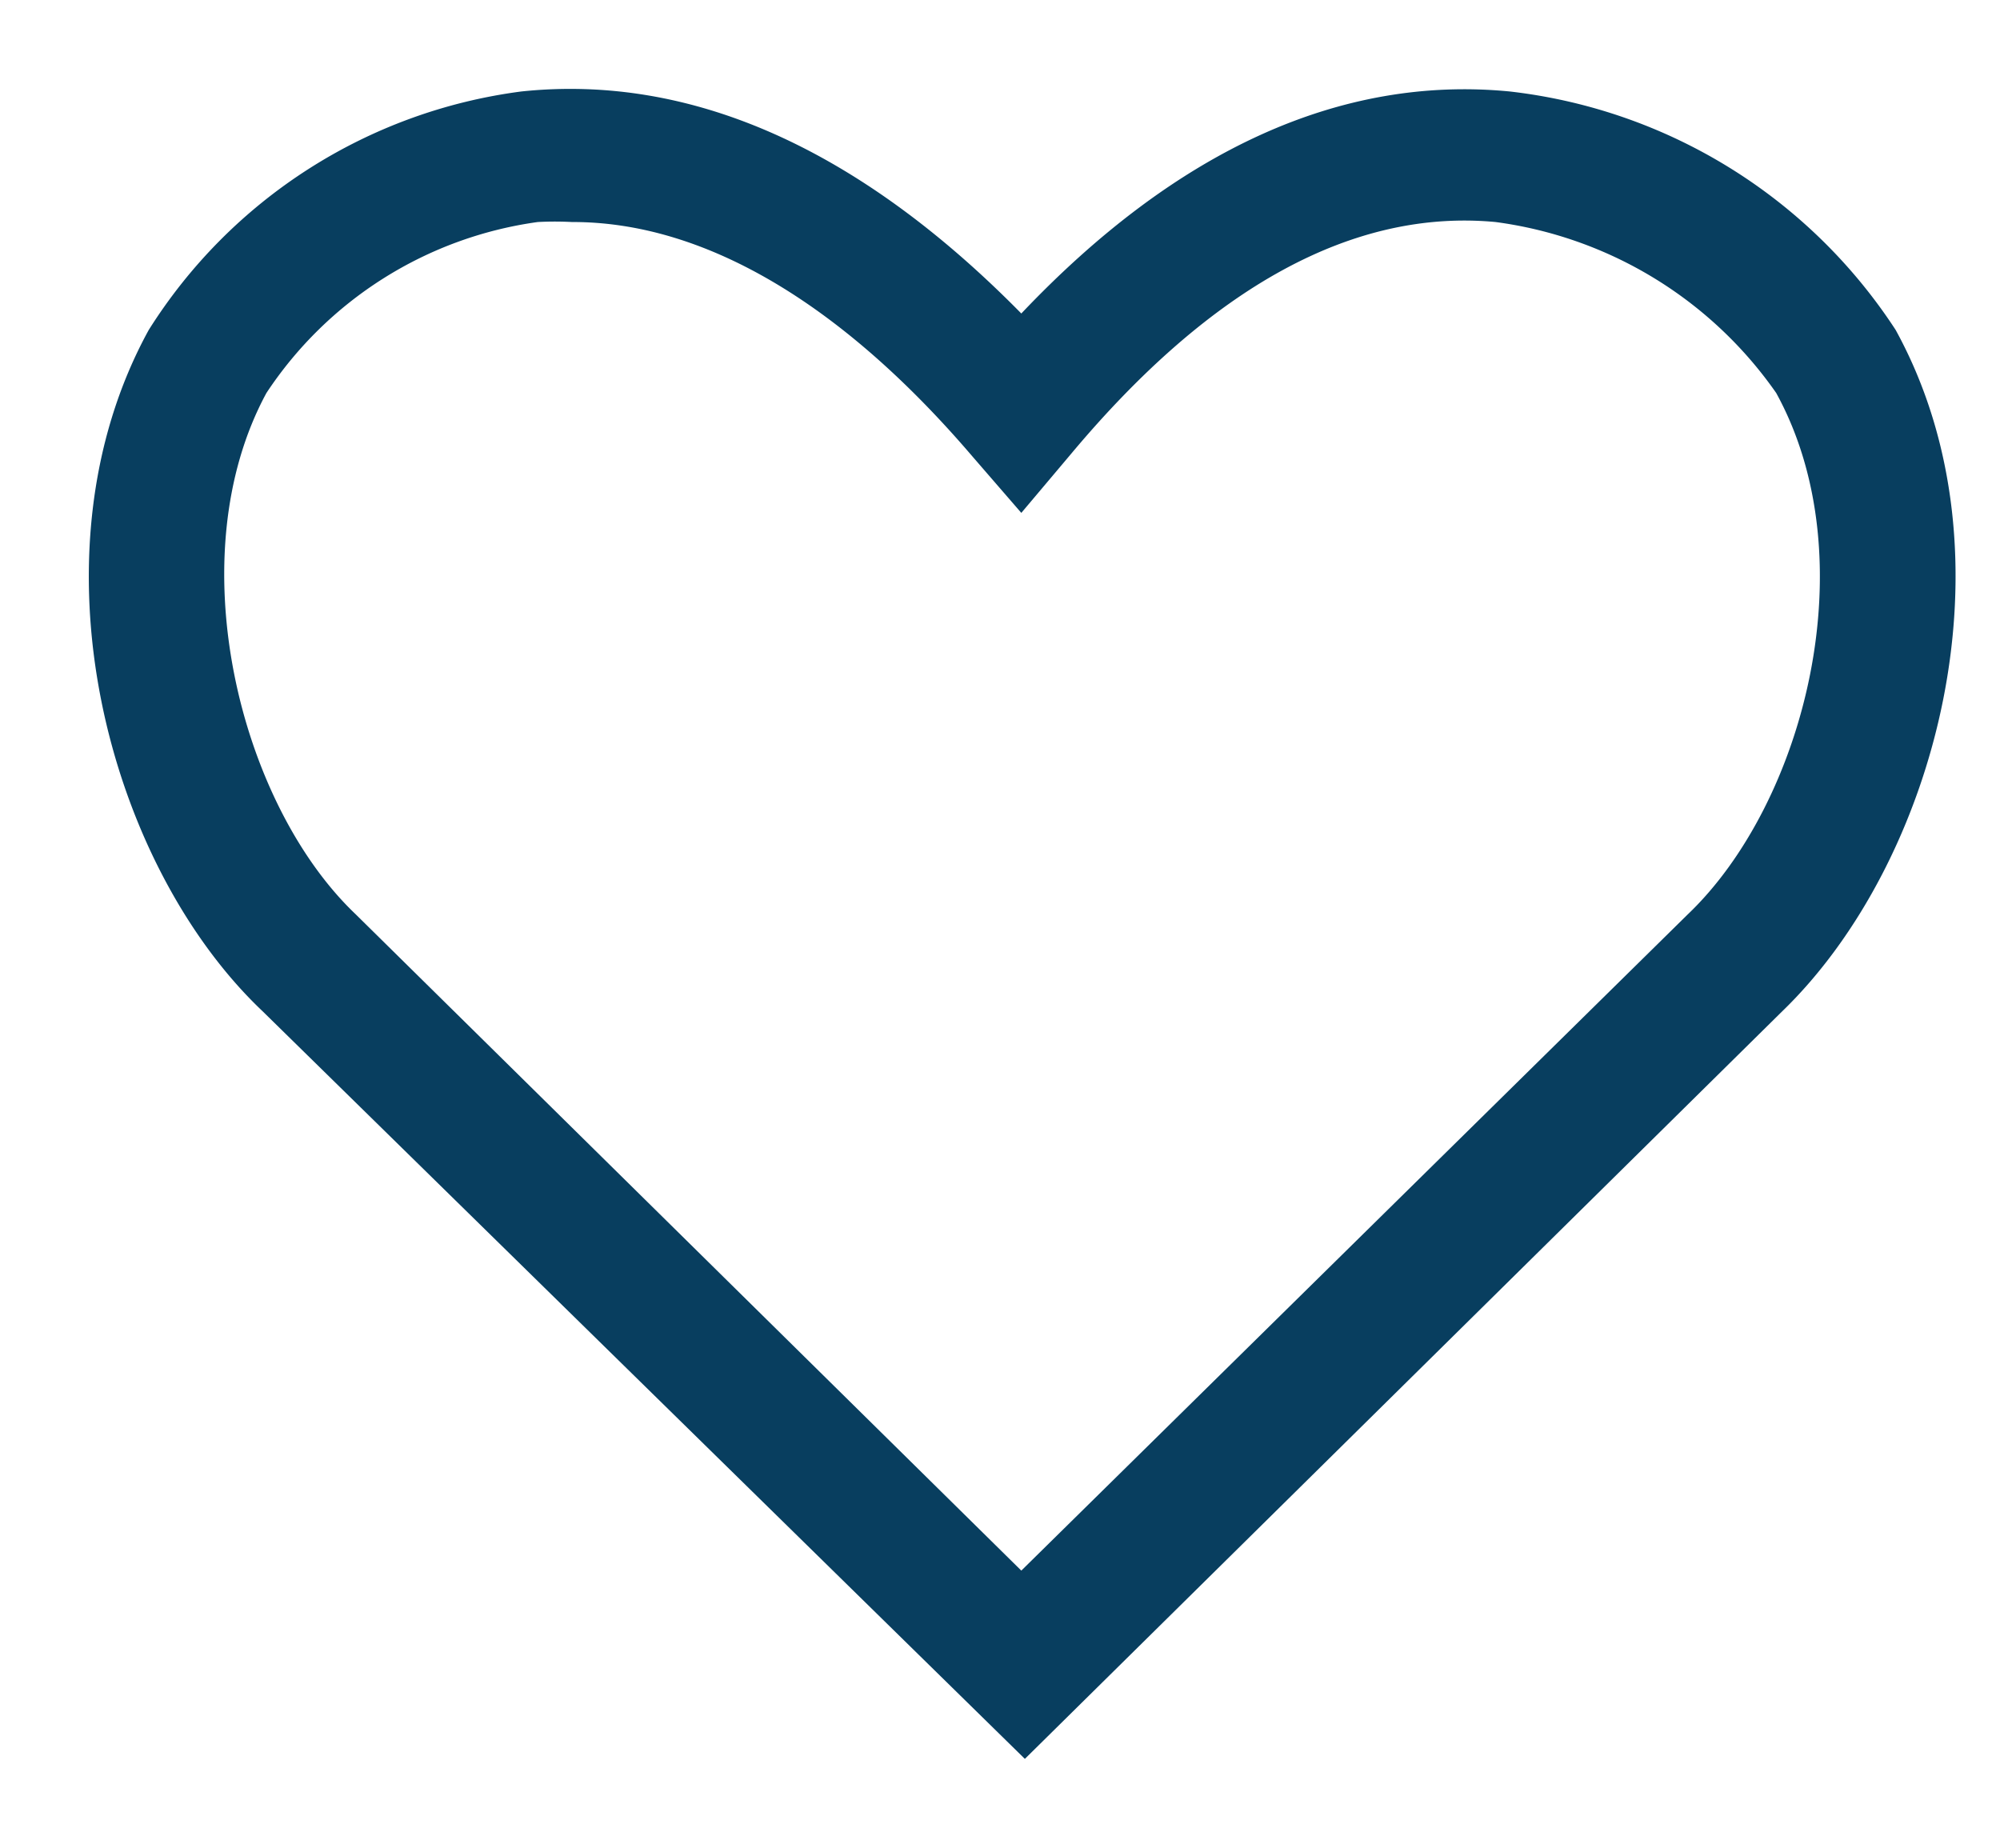   

<svg xmlns="http://www.w3.org/2000/svg" viewBox="-2 -2 45.04 41.61"><path d="M21.08 37.61L3.91 20.77C.43 17.47-1.44 10.51 1.35 5.43A11.7 11.7 0 0 1 9.74.06c3.81-.4 7.59 1.27 11.26 5 3.49-3.68 7.19-5.37 11-5a12 12 0 0 1 8.69 5.37c2.79 5.08.92 12-2.57 15.36zM10.88 3a7.3 7.3 0 0 0-.77 0A8.76 8.76 0 0 0 4 6.85c-2 3.69-.61 9.24 2 11.73l15 14.79L36 18.6c2.64-2.51 4.06-8 2-11.75A9.18 9.18 0 0 0 31.68 3c-3.2-.3-6.4 1.45-9.55 5.21L21 9.55l-1.1-1.27c-3-3.51-6.09-5.28-9-5.28z" fill="#083e5f"/></svg>